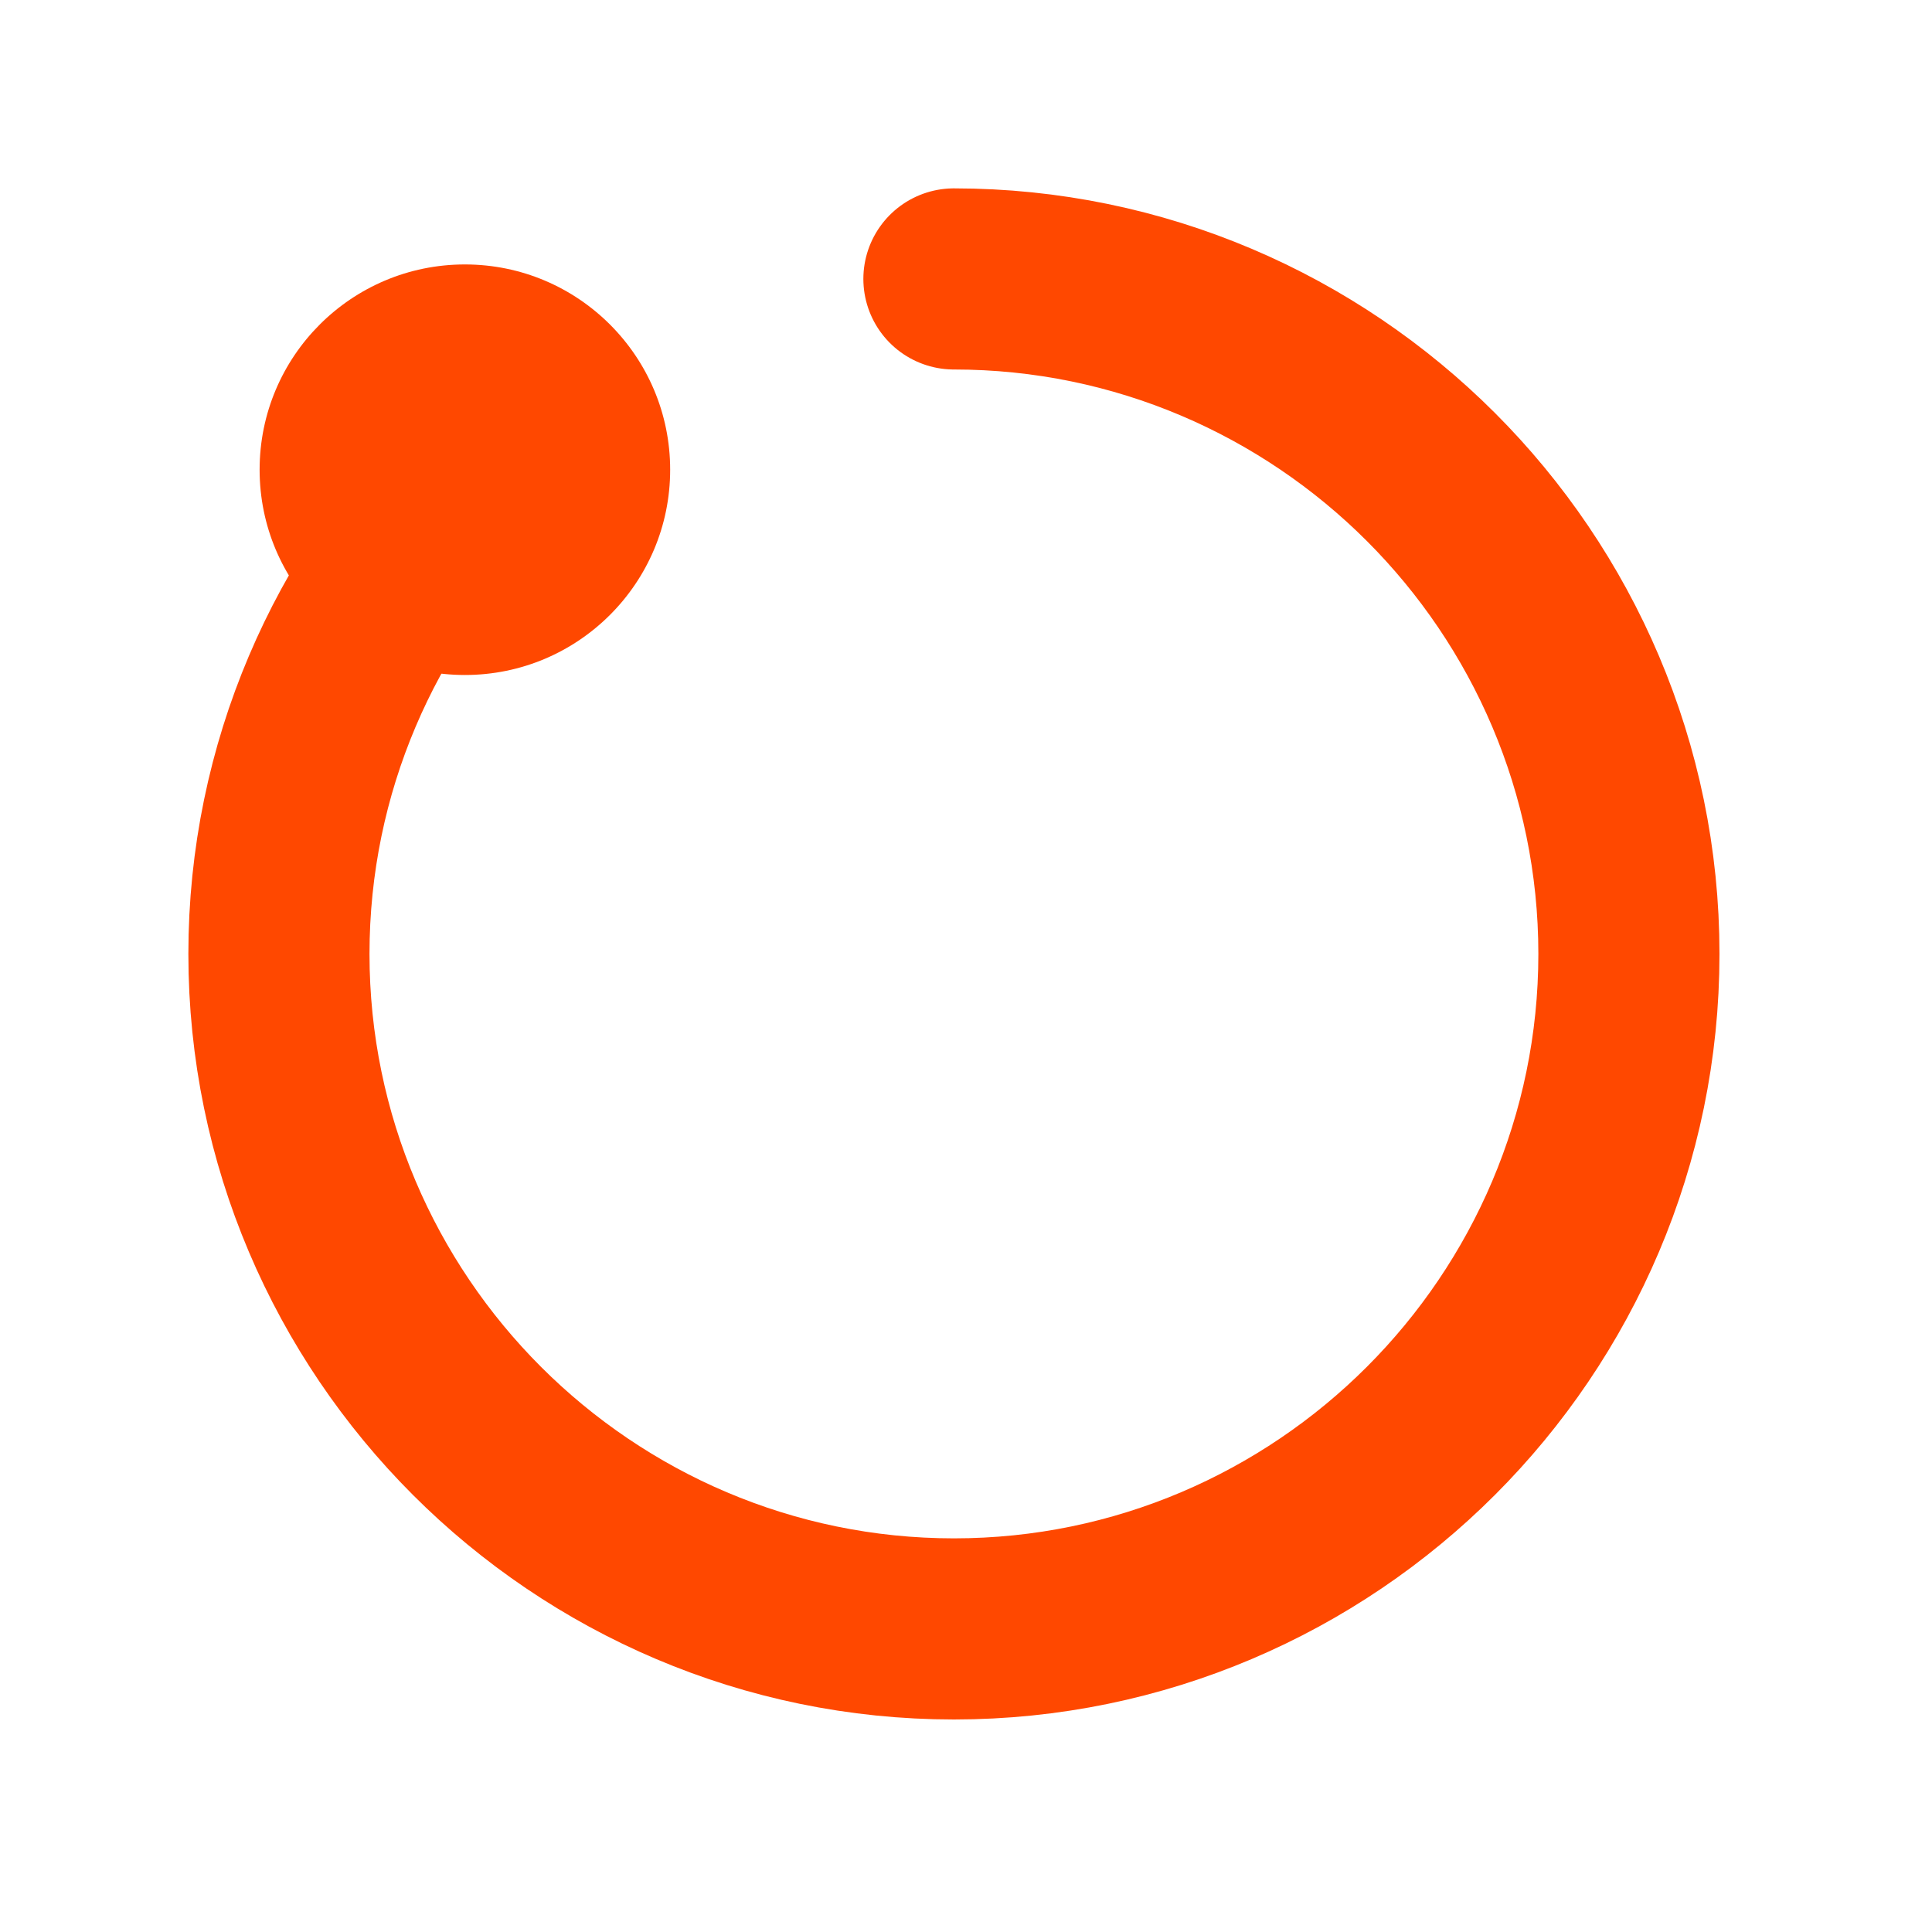 <?xml version="1.0" encoding="UTF-8"?>
<svg xmlns="http://www.w3.org/2000/svg" width="24" height="24" viewBox="0 0 24 24" fill="none">
  <path d="M5.775 8.385C7.183 8.385 8.325 7.243 8.325 5.835C8.325 4.427 7.183 3.285 5.775 3.285C4.366 3.285 3.225 4.427 3.225 5.835C3.225 7.243 4.366 8.385 5.775 8.385Z" fill="#FF4800"></path>
  <path d="M5.925 5.925C4.41 7.44 3.465 9.54 3.465 11.85C3.465 14.16 4.41 16.26 5.925 17.775C7.44 19.29 9.54 20.235 11.85 20.235C14.16 20.235 16.26 19.29 17.775 17.775C19.29 16.26 20.235 14.16 20.235 11.85C20.235 9.54 19.29 7.44 17.775 5.925C16.26 4.41 14.16 3.465 11.85 3.465" stroke="#FF4800" stroke-width="2.25" stroke-linecap="round" stroke-linejoin="round"></path>
</svg>
